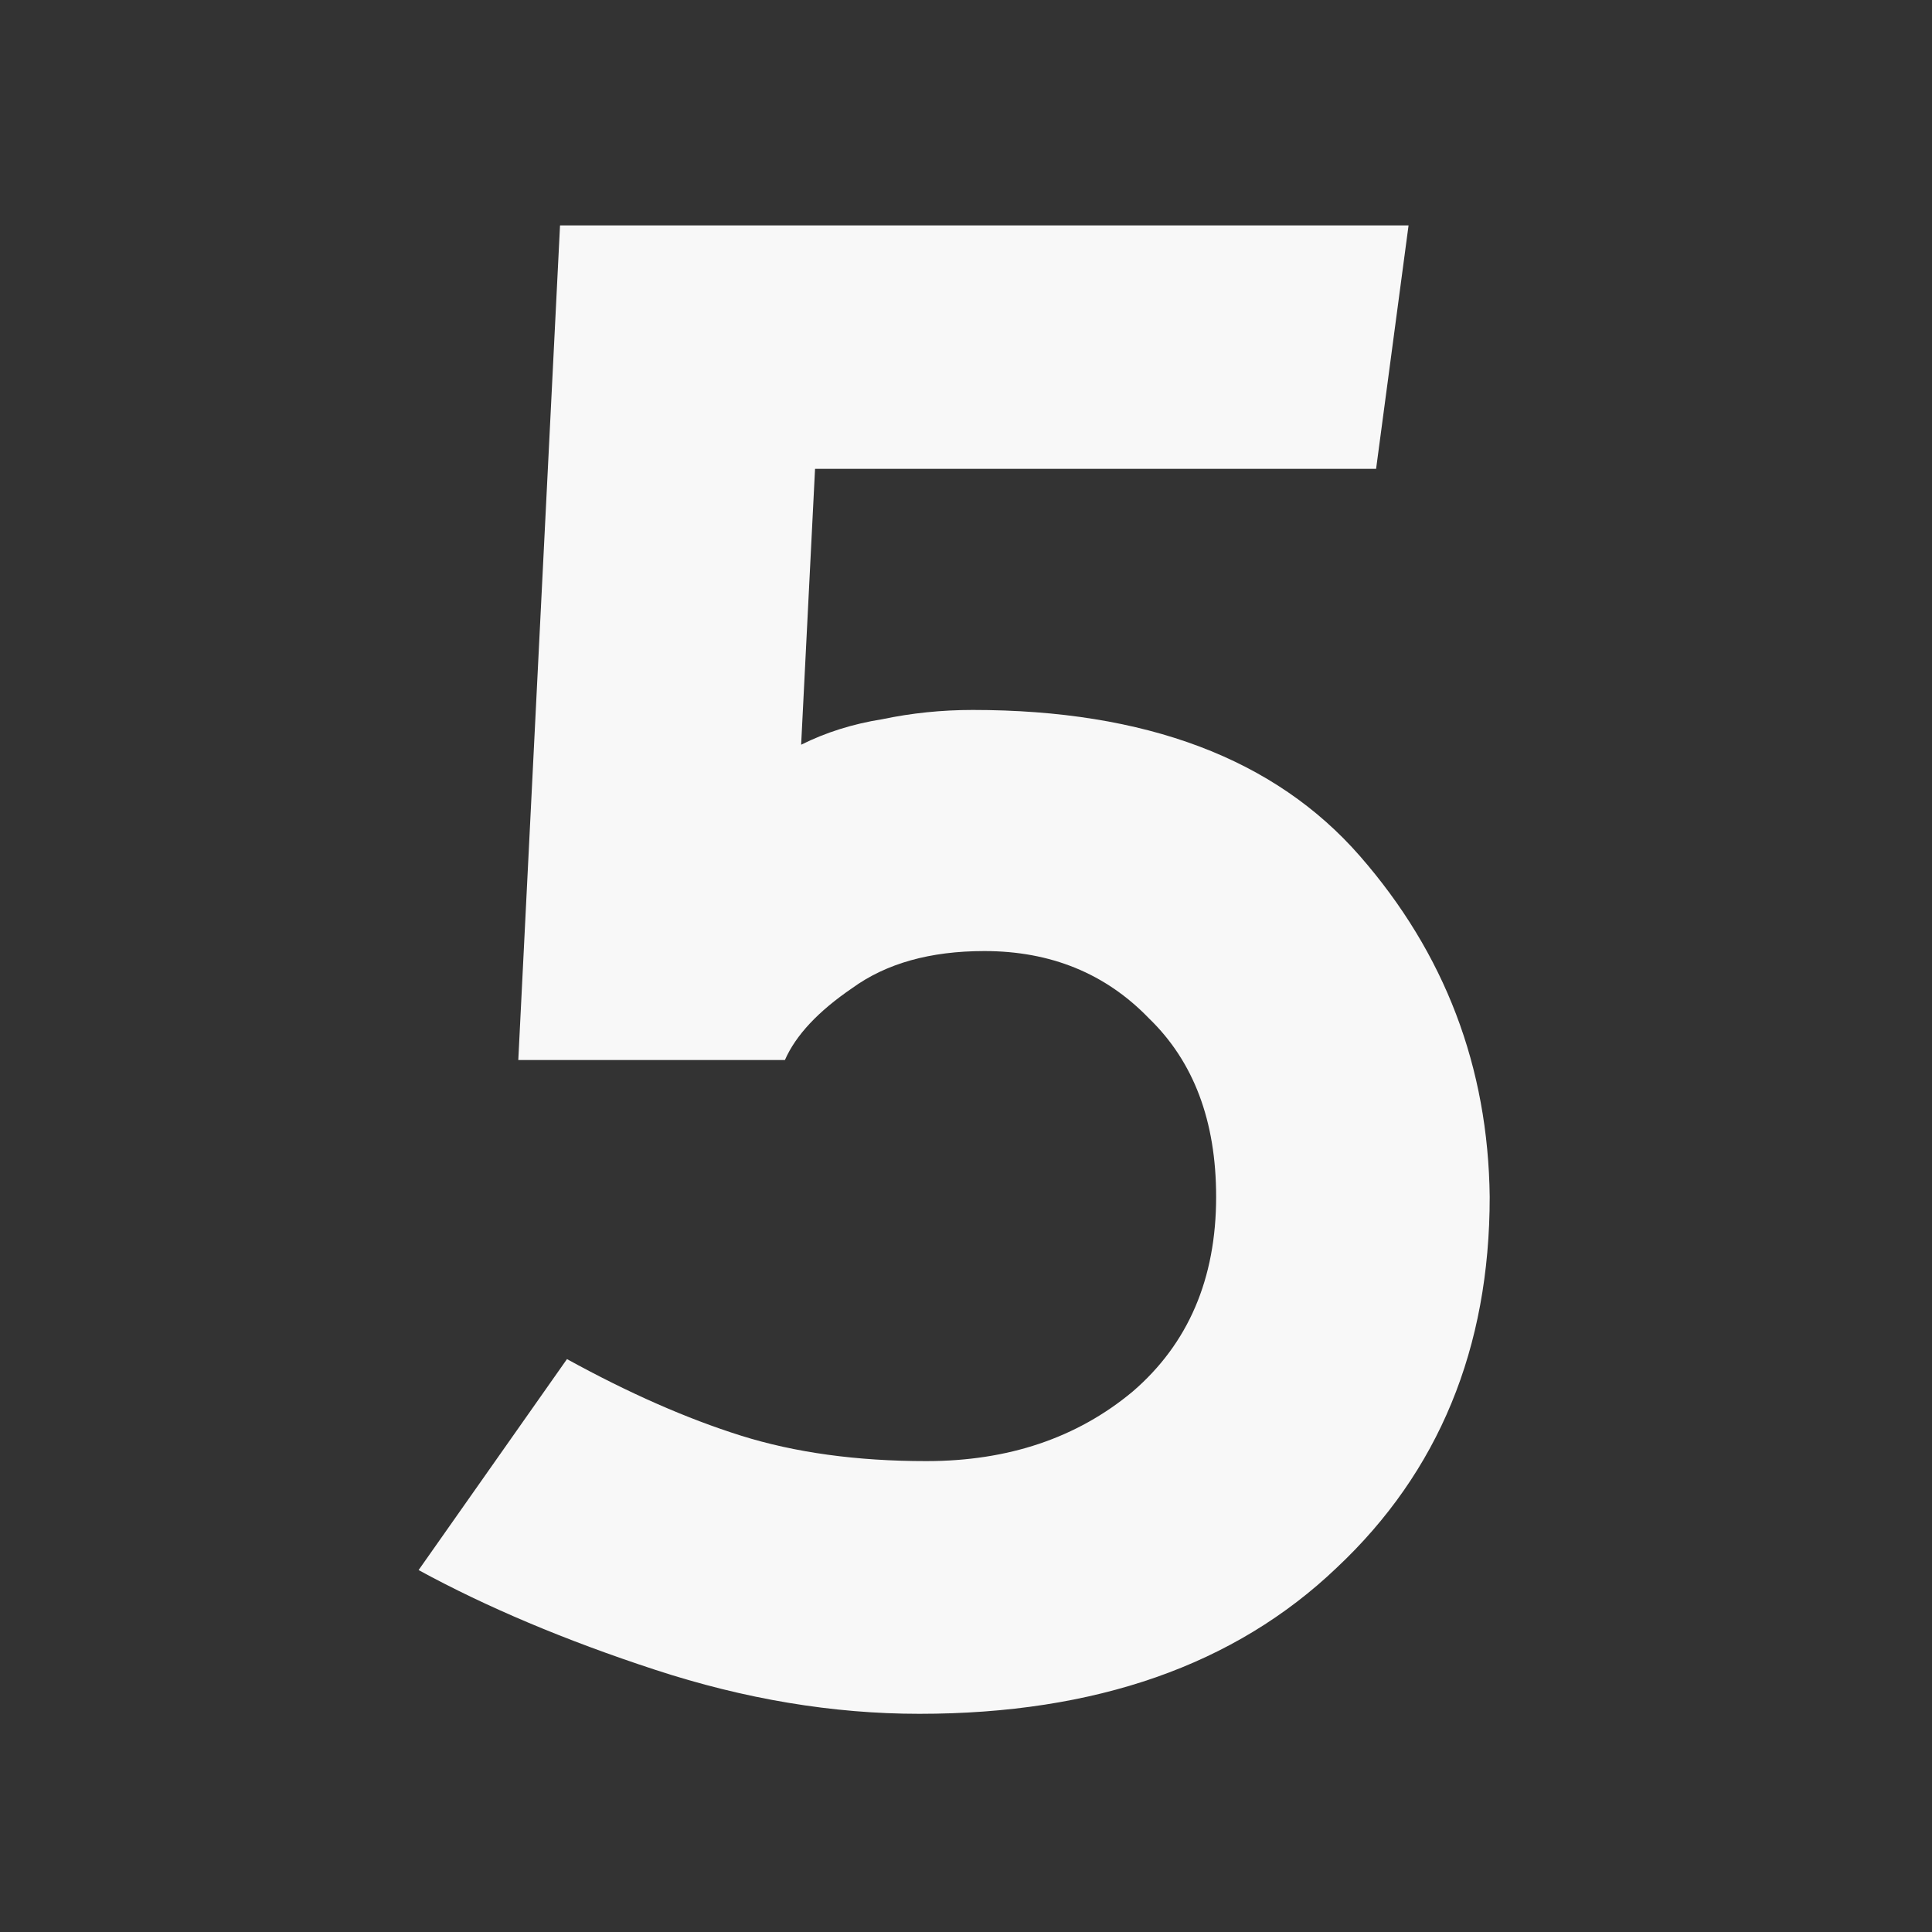 <svg width="60" height="60" viewBox="0 0 60 60" fill="none" xmlns="http://www.w3.org/2000/svg">
<rect x="0" y="0" width="60" height="60" fill="#333333" stroke="none"/>
<path d="M16.096 32.92L17.392 7H43.744L42.736 14.56H25.312L24.88 23.128C25.648 22.744 26.488 22.48 27.4 22.336C28.312 22.144 29.248 22.048 30.208 22.048C35.584 22.048 39.592 23.56 42.232 26.584C44.872 29.608 46.216 33.136 46.264 37.168C46.264 41.872 44.68 45.712 41.512 48.688C38.344 51.712 34.024 53.224 28.552 53.224C25.864 53.224 23.128 52.768 20.344 51.856C17.56 50.944 15.112 49.912 13 48.76L17.608 42.208C19.528 43.264 21.328 44.056 23.008 44.584C24.688 45.112 26.608 45.376 28.768 45.376C31.312 45.376 33.448 44.656 35.176 43.216C36.904 41.728 37.768 39.712 37.768 37.168C37.768 34.816 37.072 32.968 35.68 31.624C34.336 30.232 32.632 29.536 30.568 29.536C28.888 29.536 27.52 29.92 26.464 30.688C25.408 31.408 24.712 32.152 24.376 32.92H16.096Z" fill="#F8F8F8"/>
</svg>
